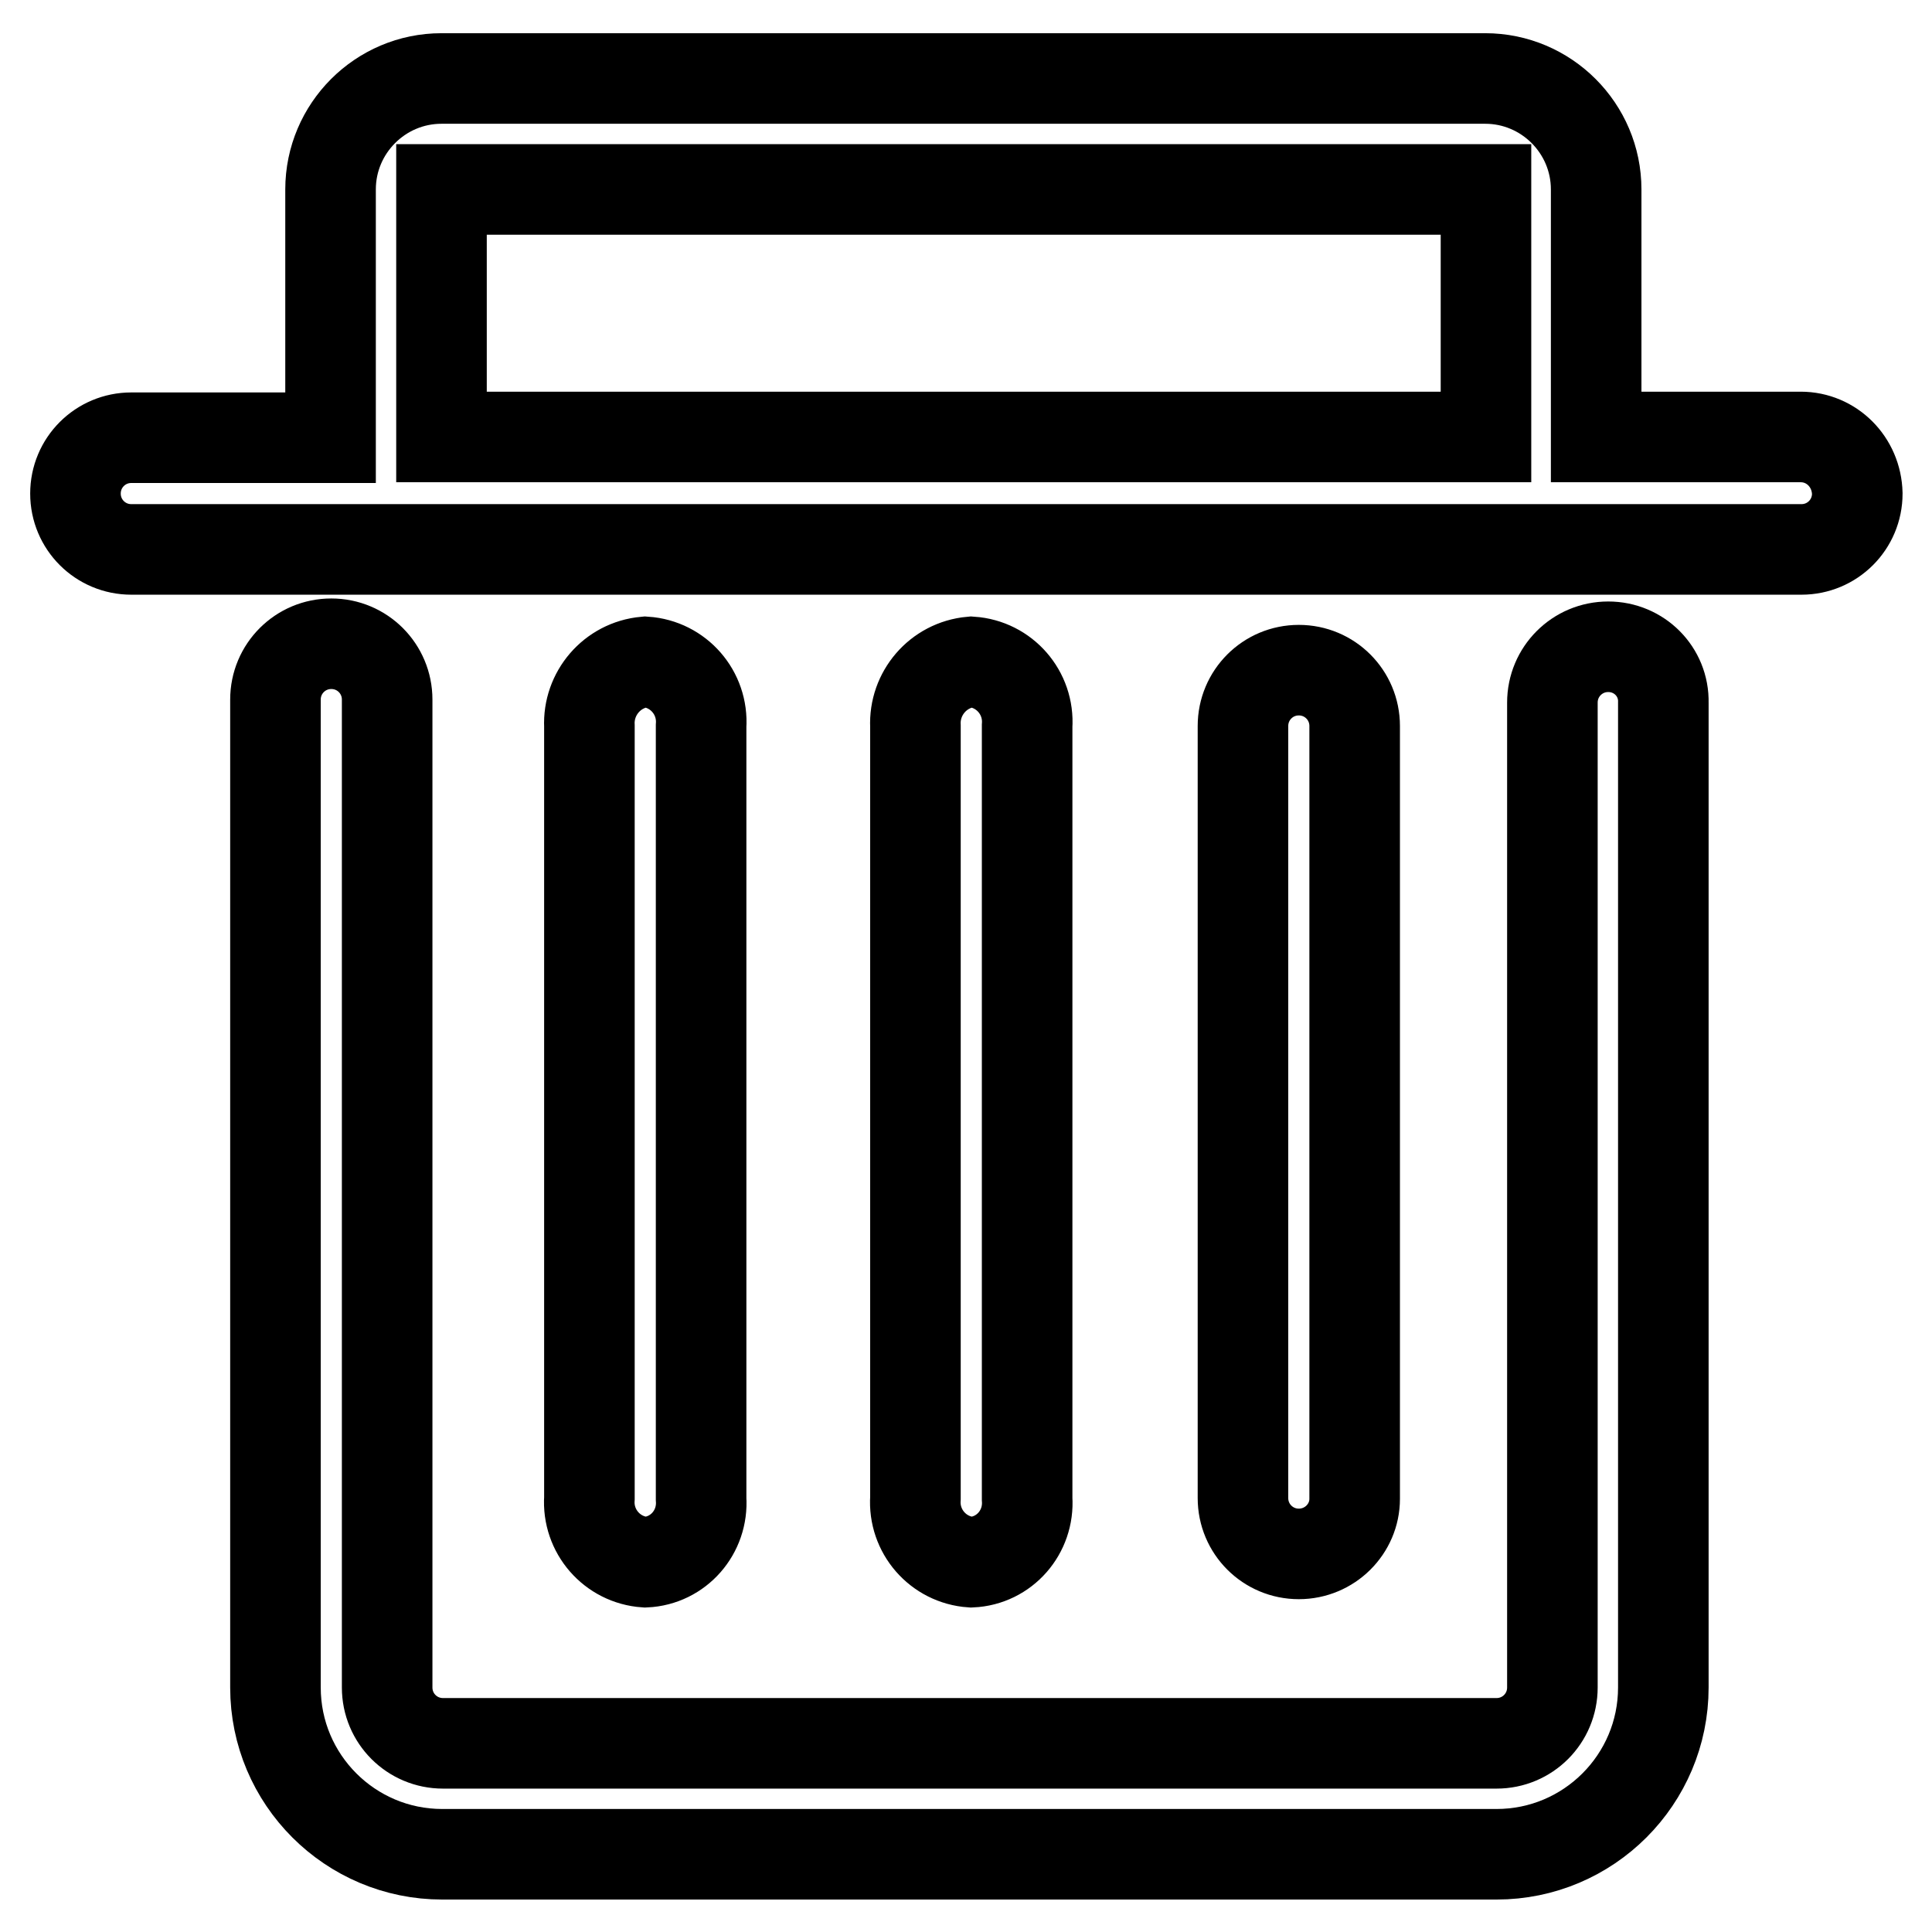 <?xml version="1.0" encoding="utf-8"?>
<!-- Svg Vector Icons : http://www.onlinewebfonts.com/icon -->
<!DOCTYPE svg PUBLIC "-//W3C//DTD SVG 1.1//EN" "http://www.w3.org/Graphics/SVG/1.1/DTD/svg11.dtd">
<svg version="1.1" xmlns="http://www.w3.org/2000/svg" xmlns:xlink="http://www.w3.org/1999/xlink" x="0px" y="0px" viewBox="0 0 256 256" enable-background="new 0 0 256 256" xml:space="preserve">
<g> <path stroke-width="12" fill-opacity="0" stroke="#000000"  d="M213.1,85.7c-4.1,0-7.4,3.3-7.4,7.4v130.5c0,4.1-3.3,7.4-7.4,7.4H58.7c-4.1,0-7.4-3.3-7.4-7.4V92.7 c0-4.1-3.3-7.4-7.4-7.4s-7.4,3.3-7.4,7.4v130.9c0,12.2,9.9,22.1,22.1,22.1h139.7c12.2,0,22.1-9.9,22.1-22.1V93.1 C220.5,89,217.2,85.7,213.1,85.7L213.1,85.7z M238.6,57.9h-27.1V25.1c0-8.1-6.6-14.7-14.7-14.7l0,0H58.5c-8.1,0-14.7,6.6-14.7,14.7 l0,0v32.9H17.4c-4.1,0-7.4,3.3-7.4,7.4c0,4.1,3.3,7.4,7.4,7.4h221.3c4.1,0,7.4-3.3,7.4-7.4C246,61.2,242.7,57.9,238.6,57.9 L238.6,57.9L238.6,57.9z M196.9,57.9H58.5V25.1h138.4V57.9z"/> <path stroke-width="12" fill-opacity="0" stroke="#000000"  d="M92.9,198.6V96.2c0.3-4.4-3-8.2-7.4-8.5c-4.4,0.4-7.6,4.2-7.4,8.5v102.3c-0.3,4.4,3,8.2,7.4,8.5 C89.9,206.8,93.2,203,92.9,198.6z M136.1,198.6V96.2c0.3-4.4-3-8.2-7.4-8.5c-4.4,0.4-7.6,4.2-7.4,8.5v102.3c-0.3,4.4,3,8.2,7.4,8.5 C133.1,206.8,136.4,203,136.1,198.6z M179.5,198.6V96.2c0-4.1-3.3-7.4-7.4-7.4c-4.1,0-7.4,3.3-7.4,7.4v102.3c0,4.1,3.3,7.4,7.4,7.4 C176.2,205.9,179.5,202.6,179.5,198.6L179.5,198.6z"/></g>
</svg>